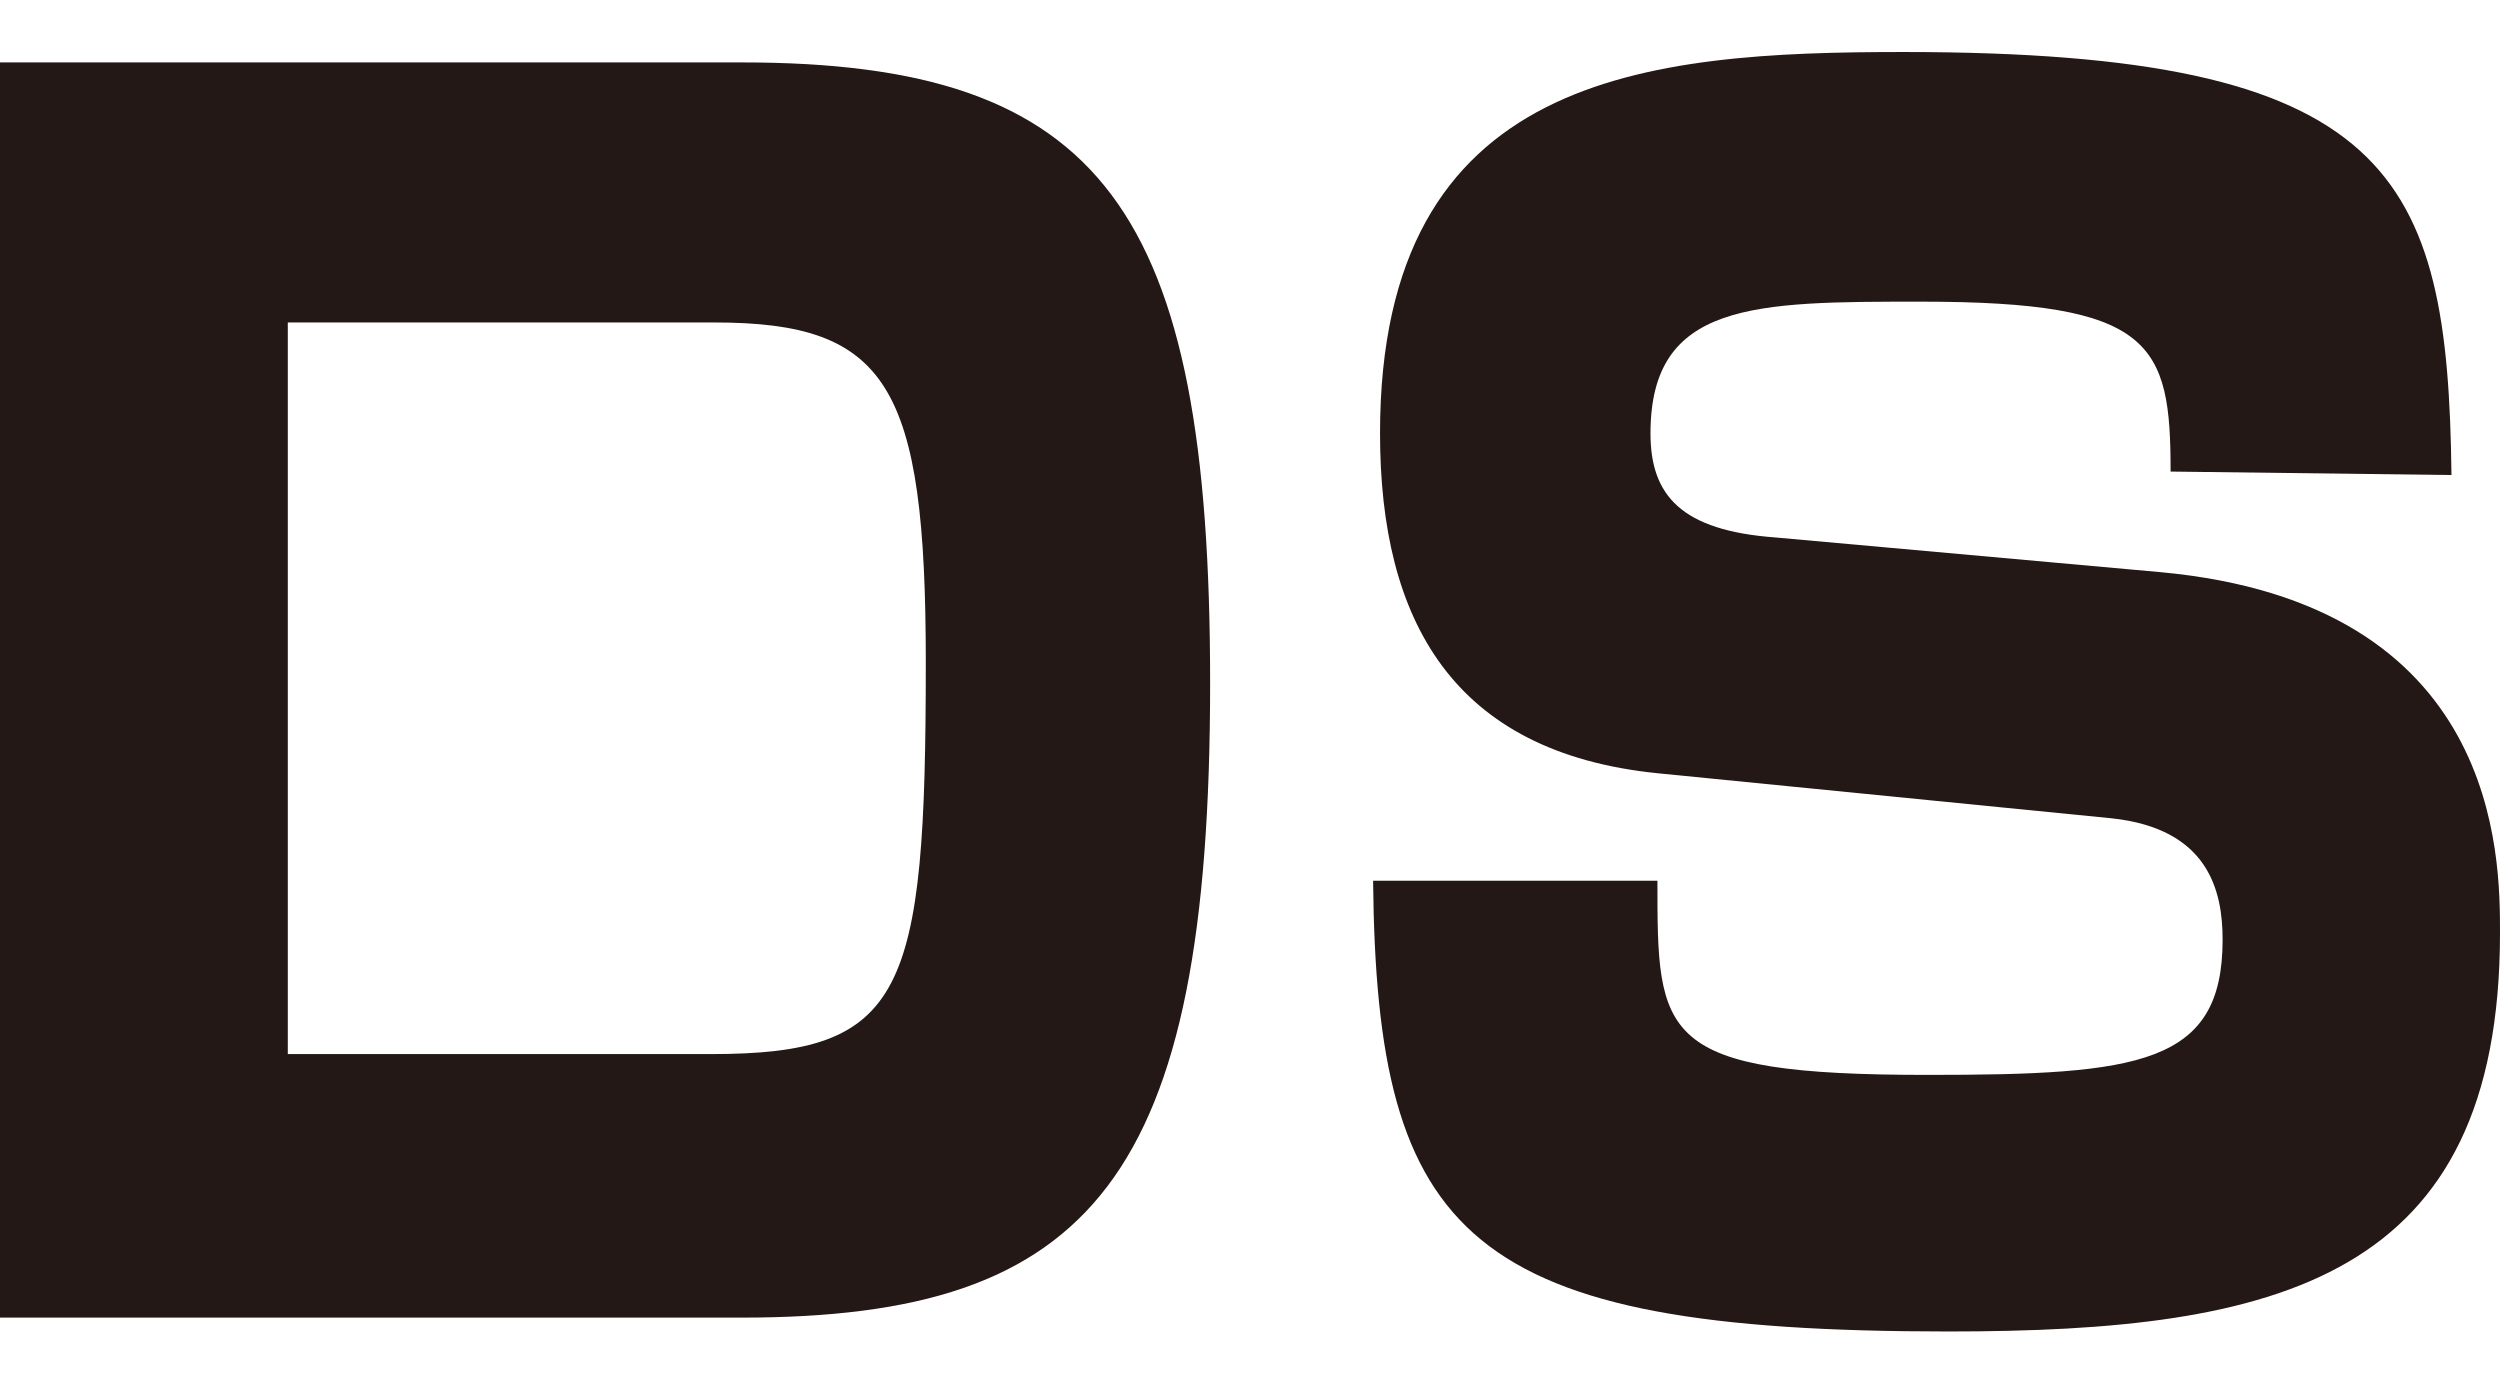 <?xml version="1.0" encoding="utf-8"?>
<!-- Generator: Adobe Illustrator 24.3.0, SVG Export Plug-In . SVG Version: 6.00 Build 0)  -->
<svg version="1.1" id="レイヤー_1" xmlns="http://www.w3.org/2000/svg" xmlns:xlink="http://www.w3.org/1999/xlink" x="0px"
	 y="0px" viewBox="0 0 72.1 40" style="enable-background:new 0 0 72.1 40;" xml:space="preserve">
<style type="text/css">
	.st0{fill:#231815;}
</style>
<g id="レイヤー_2_1_">
	<g id="アウトラインtext">
		<path class="st0" d="M21.4,1.8c10.4,0,13.5,4.2,13.5,17.9C34.9,34,31.5,38,21.4,38H0V1.8H21.4z M8.3,9.3v21.1h12.2
			c5.6,0,6.2-1.7,6.2-11.3c0-8-1.1-9.8-6.1-9.8H8.3z"/>
		<path class="st0" d="M62.6,13.6c0-3.7-0.5-4.9-7.2-4.9c-4.8,0-7.8,0-7.8,3.8c0,1.8,0.9,2.8,3.6,3l11.1,1c9.8,0.9,9.8,8.2,9.8,10.4
			c0,10-6.4,11.5-15.9,11.5c-13.9,0-16.5-2.7-16.6-13h8.2c0,4.5,0,5.6,7.8,5.6c6.1,0,8.5-0.3,8.5-3.9c0-1.4-0.4-3.2-3.2-3.5
			l-13.1-1.3c-5.9-0.6-8-4.4-8-9.8c0-10.4,7.7-11,15.1-11c14.1,0,15.7,3.5,15.8,12.2L62.6,13.6z"/>
	</g>
</g>
</svg>
